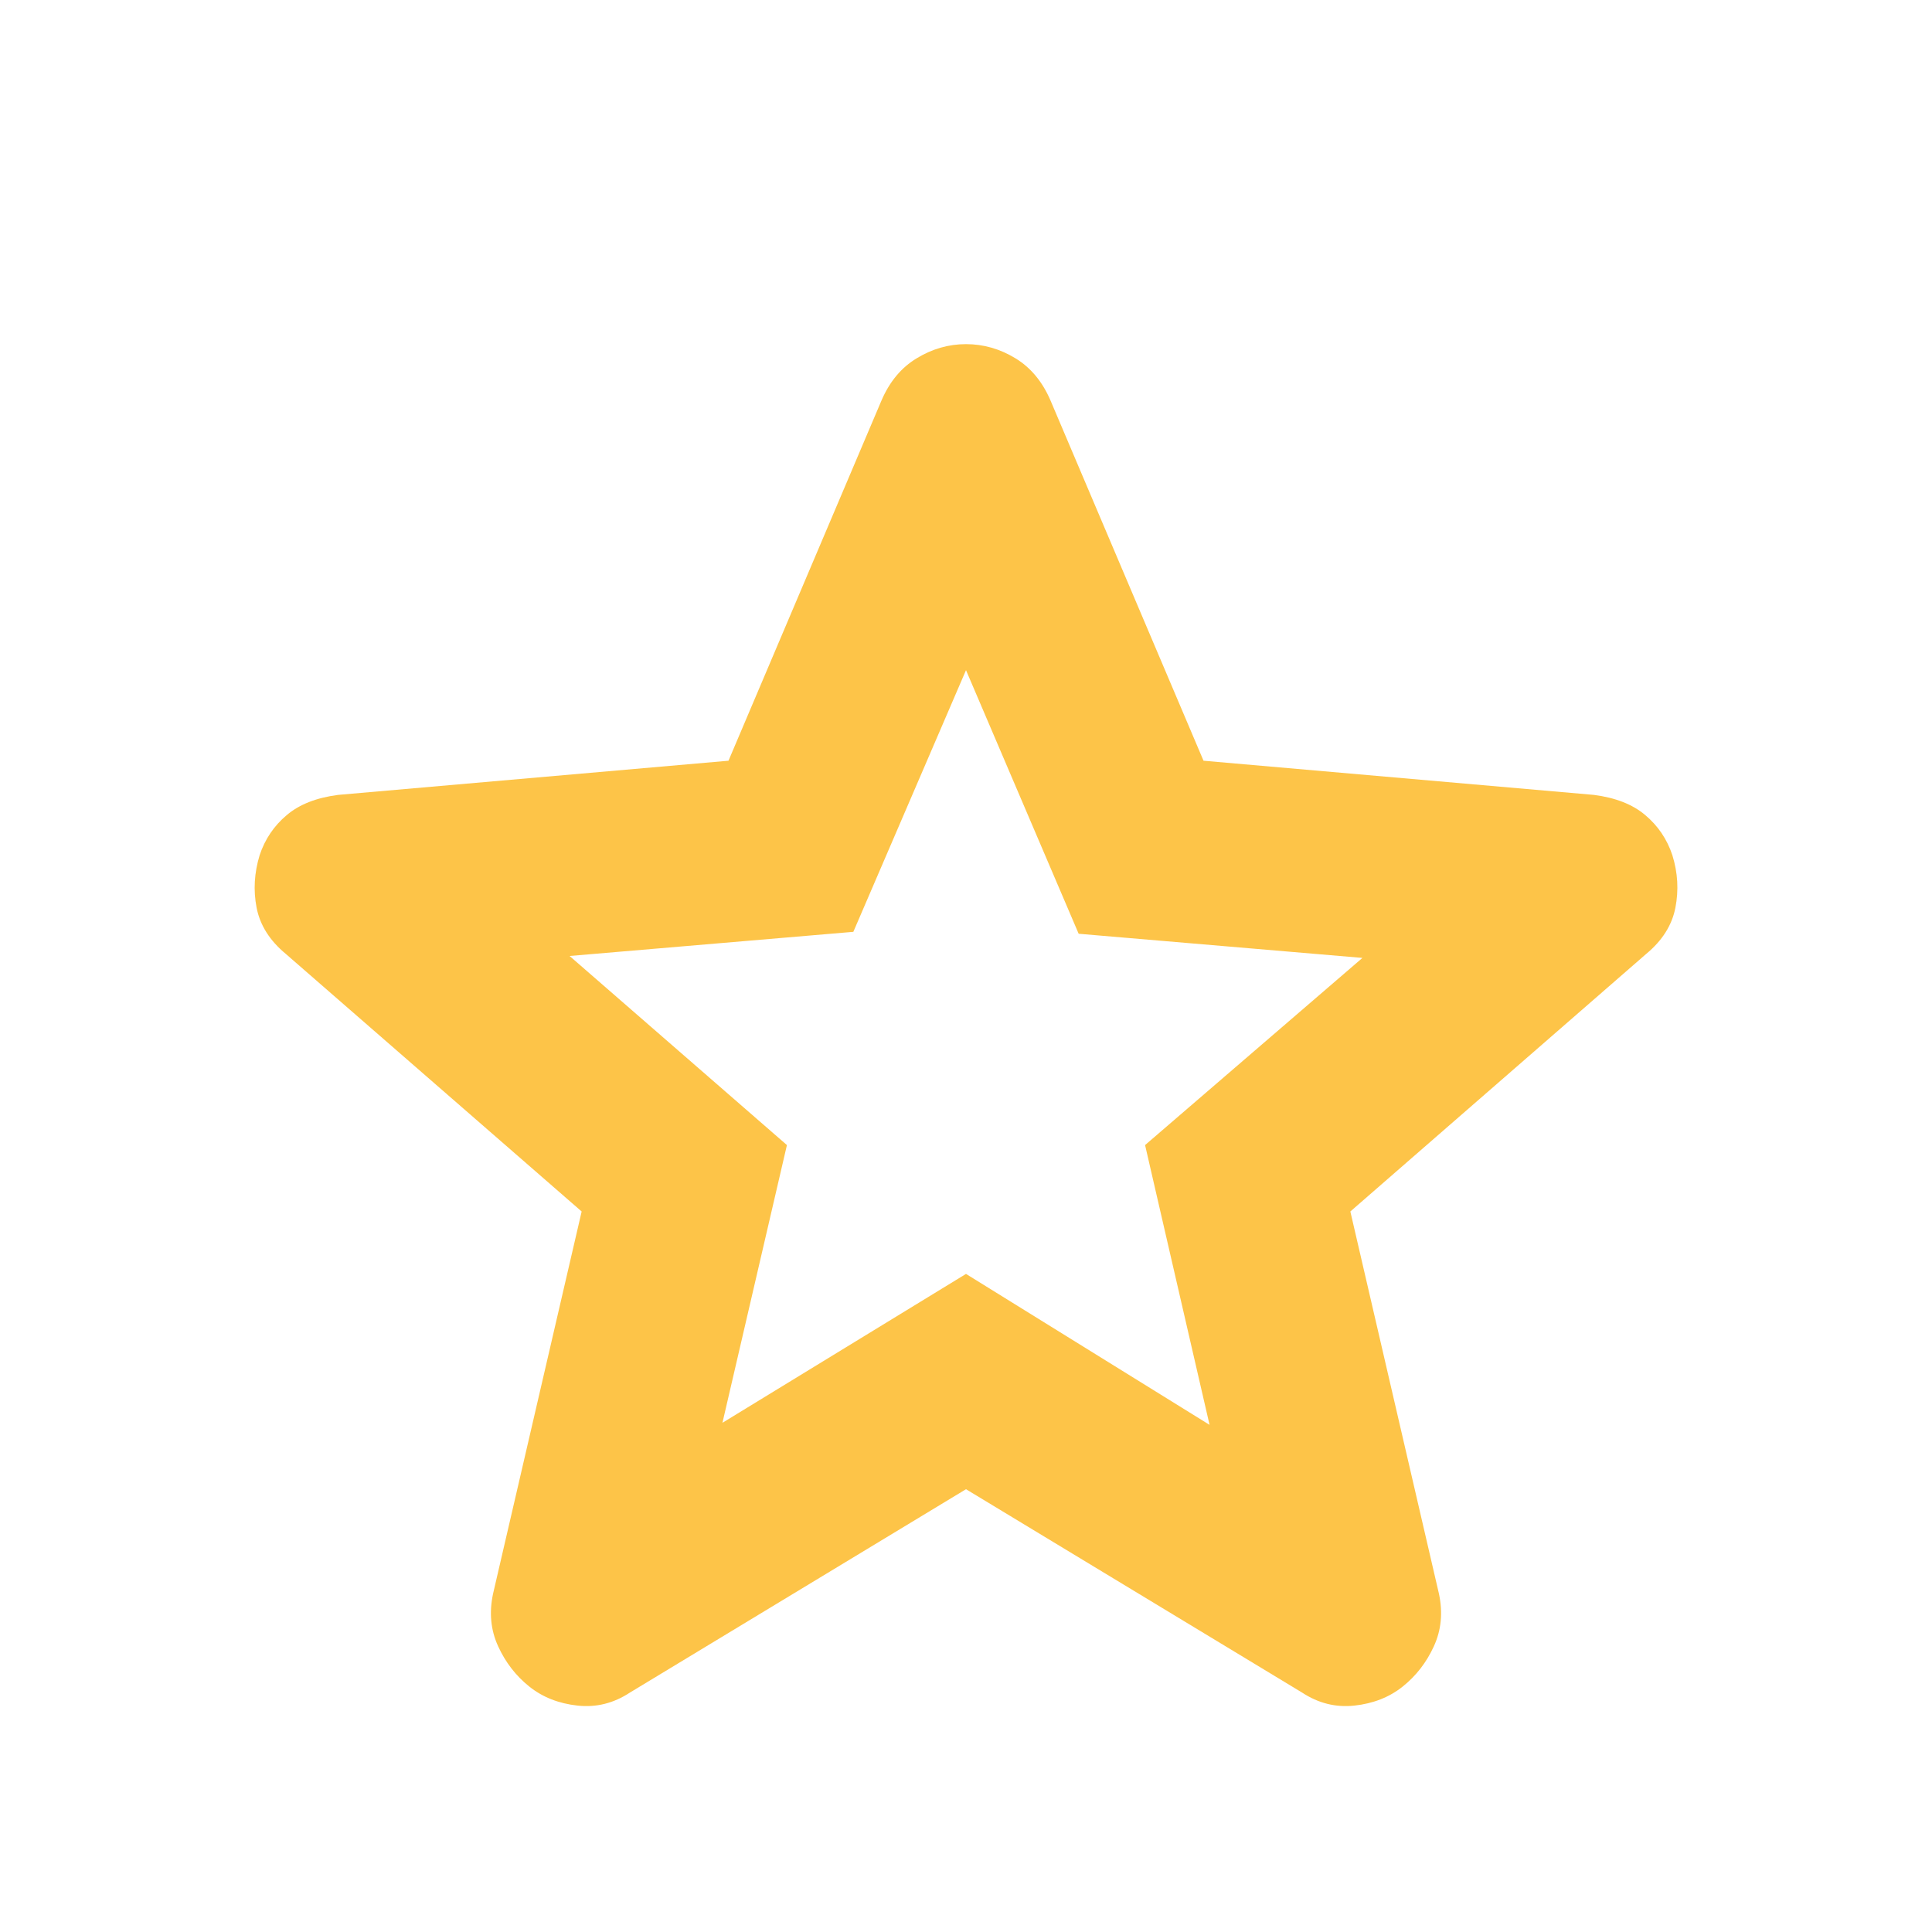 <svg width="16" height="16" viewBox="0 0 16 16" fill="none" xmlns="http://www.w3.org/2000/svg">
<mask id="mask0_277_517" style="mask-type:alpha" maskUnits="userSpaceOnUse" x="0" y="0" width="16" height="16">
<rect width="16" height="16" fill="#D9D9D9"/>
</mask>
<g mask="url(#mask0_277_517)">
<path d="M5.983 11.783L8 10.55L10.017 11.8L9.483 9.483L11.283 7.933L8.933 7.733L8 5.55L7.067 7.717L4.717 7.917L6.517 9.483L5.983 11.783ZM8 12.333L5.217 14.017C5.083 14.105 4.939 14.142 4.783 14.125C4.628 14.108 4.494 14.056 4.383 13.967C4.272 13.878 4.186 13.767 4.125 13.633C4.064 13.5 4.05 13.355 4.083 13.2L4.817 10.033L2.367 7.9C2.233 7.789 2.153 7.661 2.125 7.517C2.097 7.372 2.106 7.228 2.15 7.083C2.194 6.95 2.269 6.839 2.375 6.75C2.48 6.661 2.622 6.606 2.8 6.583L6.033 6.3L7.3 3.317C7.367 3.161 7.464 3.044 7.592 2.967C7.72 2.889 7.856 2.85 8 2.85C8.144 2.85 8.281 2.889 8.409 2.967C8.536 3.044 8.633 3.161 8.7 3.317L9.967 6.3L13.2 6.583C13.378 6.606 13.52 6.661 13.625 6.75C13.731 6.839 13.806 6.95 13.85 7.083C13.895 7.228 13.903 7.372 13.875 7.517C13.847 7.661 13.767 7.789 13.633 7.9L11.183 10.033L11.917 13.2C11.95 13.355 11.936 13.5 11.875 13.633C11.814 13.767 11.728 13.878 11.617 13.967C11.506 14.056 11.372 14.108 11.217 14.125C11.061 14.142 10.917 14.105 10.783 14.017L8 12.333Z" fill="#FDC448"/>
</g>
</svg>

